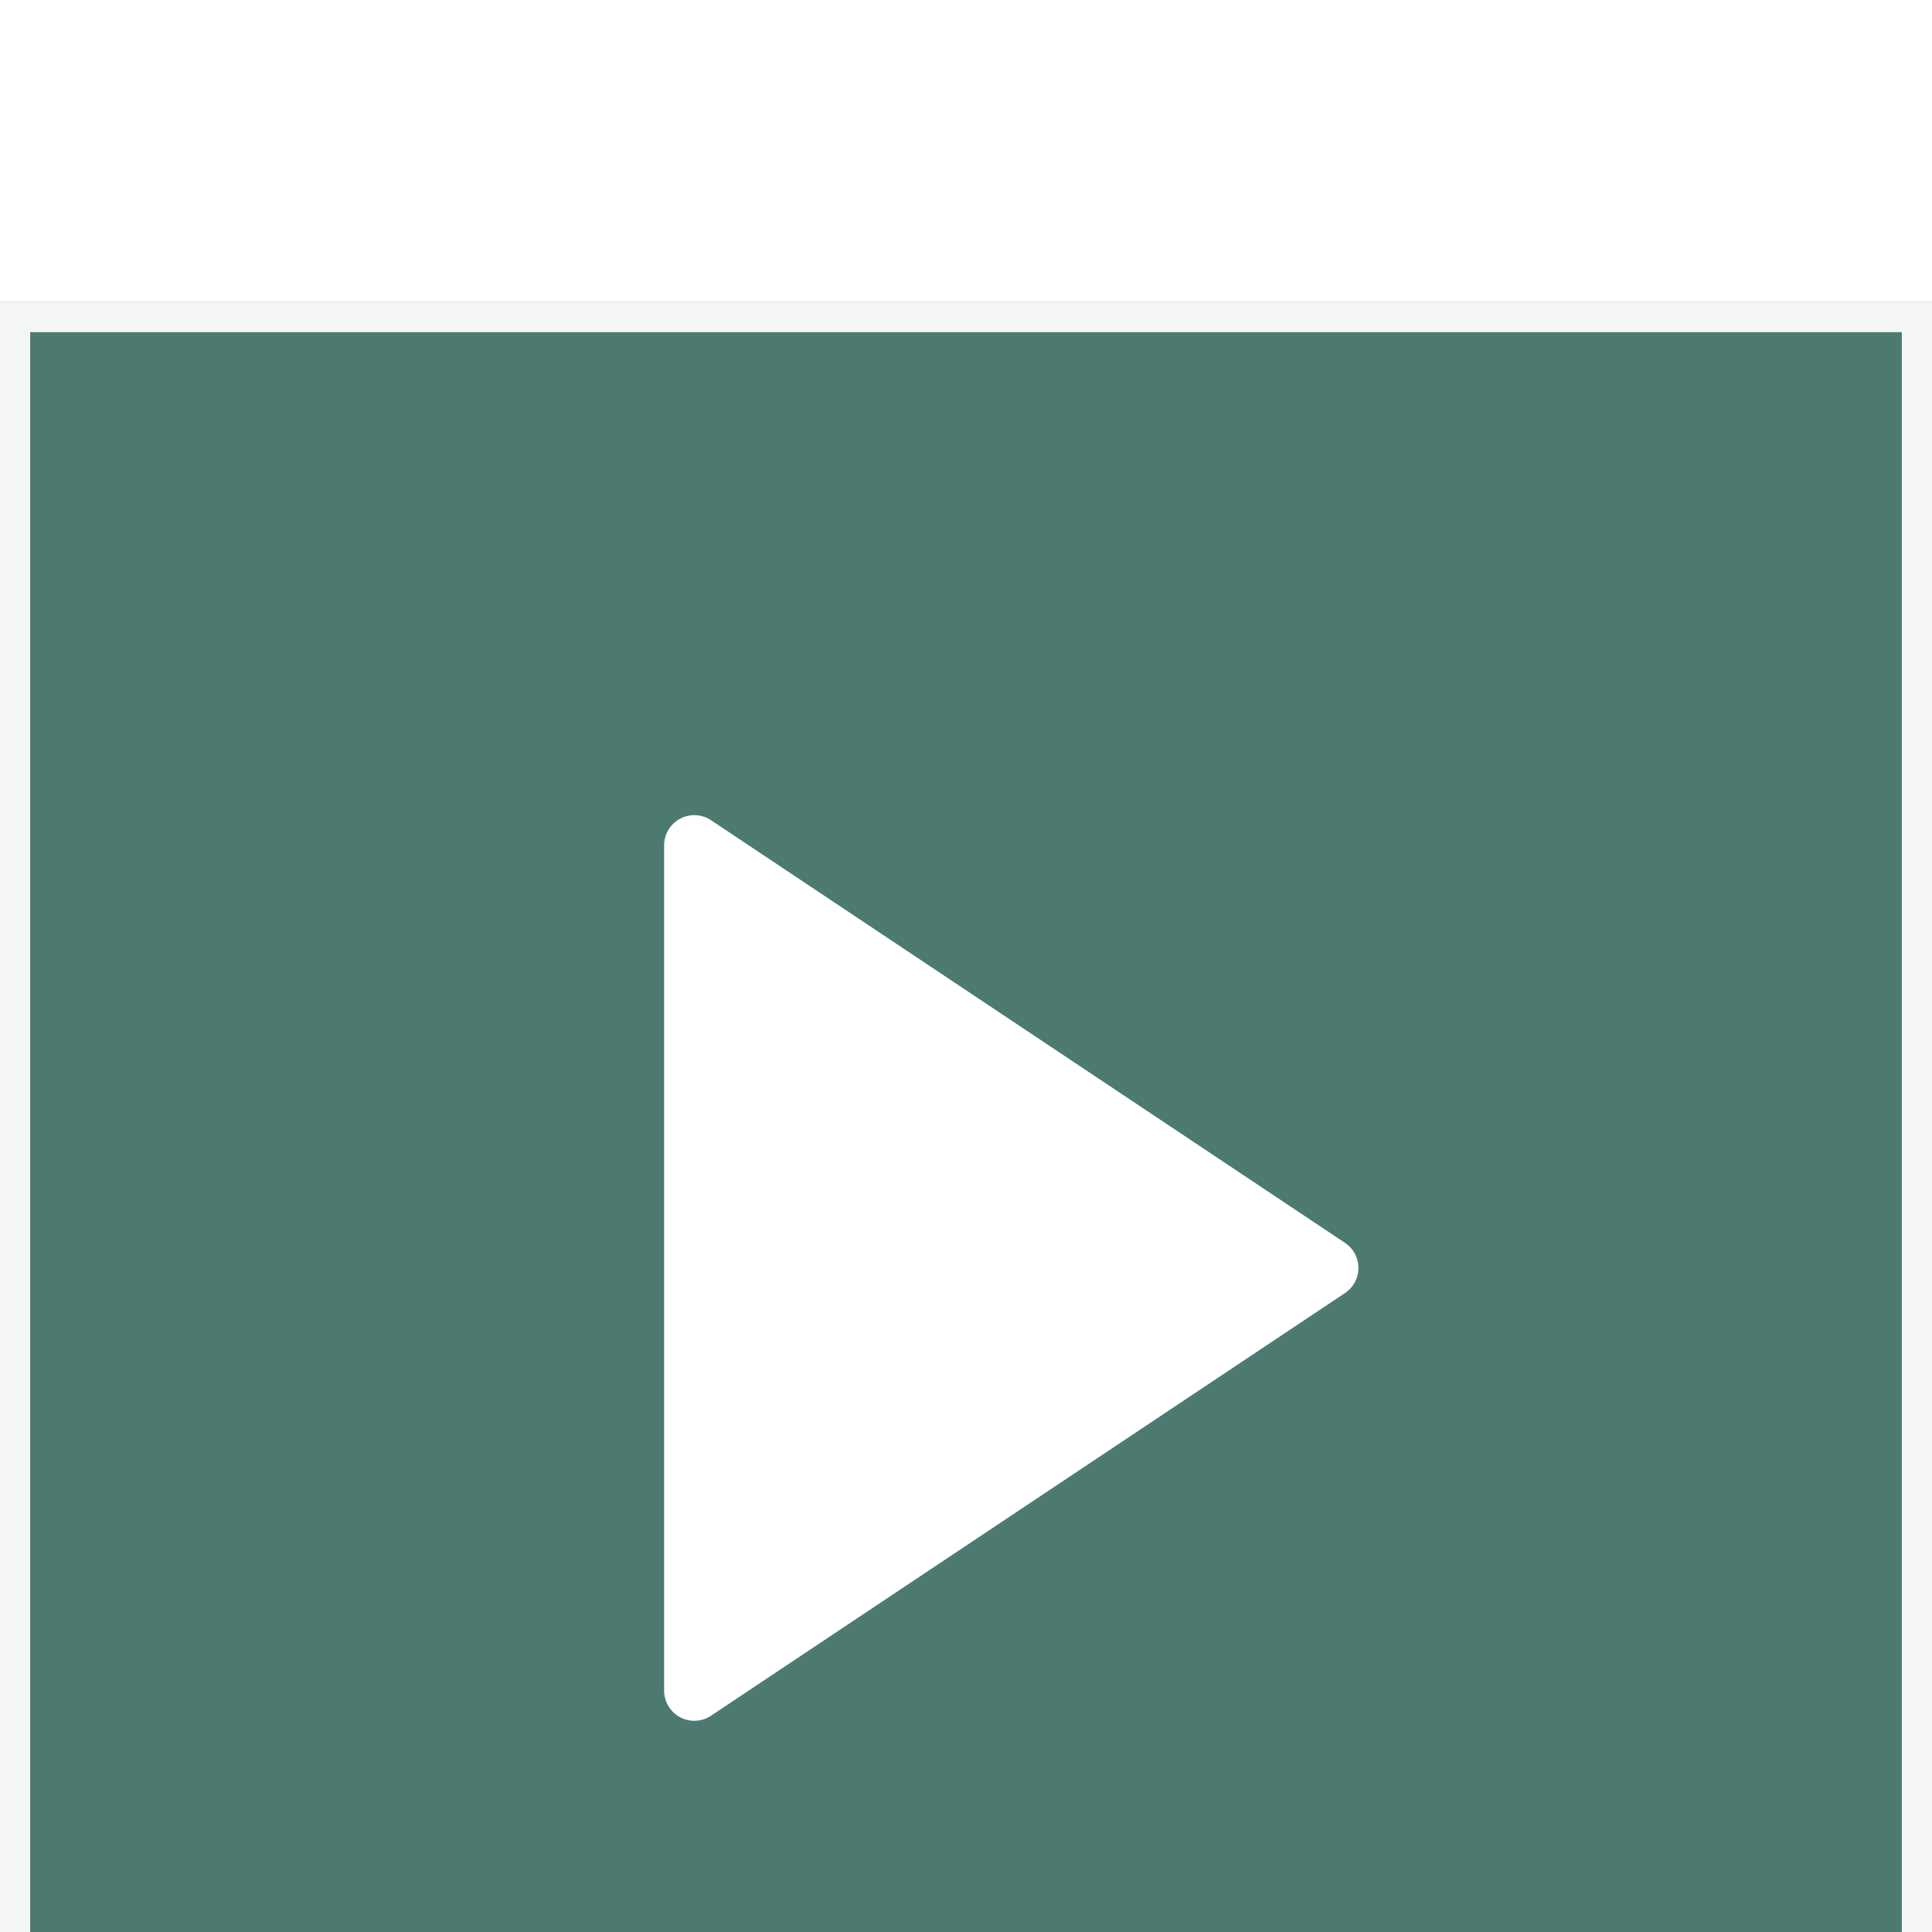 <svg xmlns="http://www.w3.org/2000/svg" fill="none" viewBox="25 15.32 64 64">
<g filter="url(#filter0_d_1072_5352)">
<rect x="25" y="15.323" width="64" height="64" fill="#4C7A70"/>
<path d="M69.555 46.491L48.555 32.491C48.404 32.391 48.229 32.333 48.048 32.324C47.868 32.315 47.688 32.356 47.528 32.441C47.369 32.527 47.235 32.654 47.142 32.809C47.049 32.965 47 33.142 47 33.323V61.323C47 61.504 47.049 61.682 47.142 61.837C47.235 61.992 47.369 62.12 47.528 62.205C47.688 62.29 47.868 62.331 48.048 62.322C48.229 62.313 48.404 62.256 48.555 62.155L69.555 48.155C69.692 48.064 69.804 47.94 69.882 47.795C69.96 47.65 70 47.488 70 47.323C70 47.158 69.96 46.996 69.882 46.851C69.804 46.706 69.692 46.583 69.555 46.491Z" fill="white"/>
<rect x="25.5" y="15.823" width="63" height="63" stroke="#F4F7F6"/>
</g>
<defs>
<filter id="filter0_d_1072_5352" x="0" y="0.323" width="114" height="114" filterUnits="userSpaceOnUse" color-interpolation-filters="sRGB">
<feFlood flood-opacity="0" result="BackgroundImageFix"/>
<feColorMatrix in="SourceAlpha" type="matrix" values="0 0 0 0 0 0 0 0 0 0 0 0 0 0 0 0 0 0 127 0" result="hardAlpha"/>
<feOffset dy="10"/>
<feGaussianBlur stdDeviation="12.5"/>
<feComposite in2="hardAlpha" operator="out"/>
<feColorMatrix type="matrix" values="0 0 0 0 0 0 0 0 0 0 0 0 0 0 0 0 0 0 0.15 0"/>
<feBlend mode="normal" in2="BackgroundImageFix" result="effect1_dropShadow_1072_5352"/>
<feBlend mode="normal" in="SourceGraphic" in2="effect1_dropShadow_1072_5352" result="shape"/>
</filter>
</defs>
</svg>

